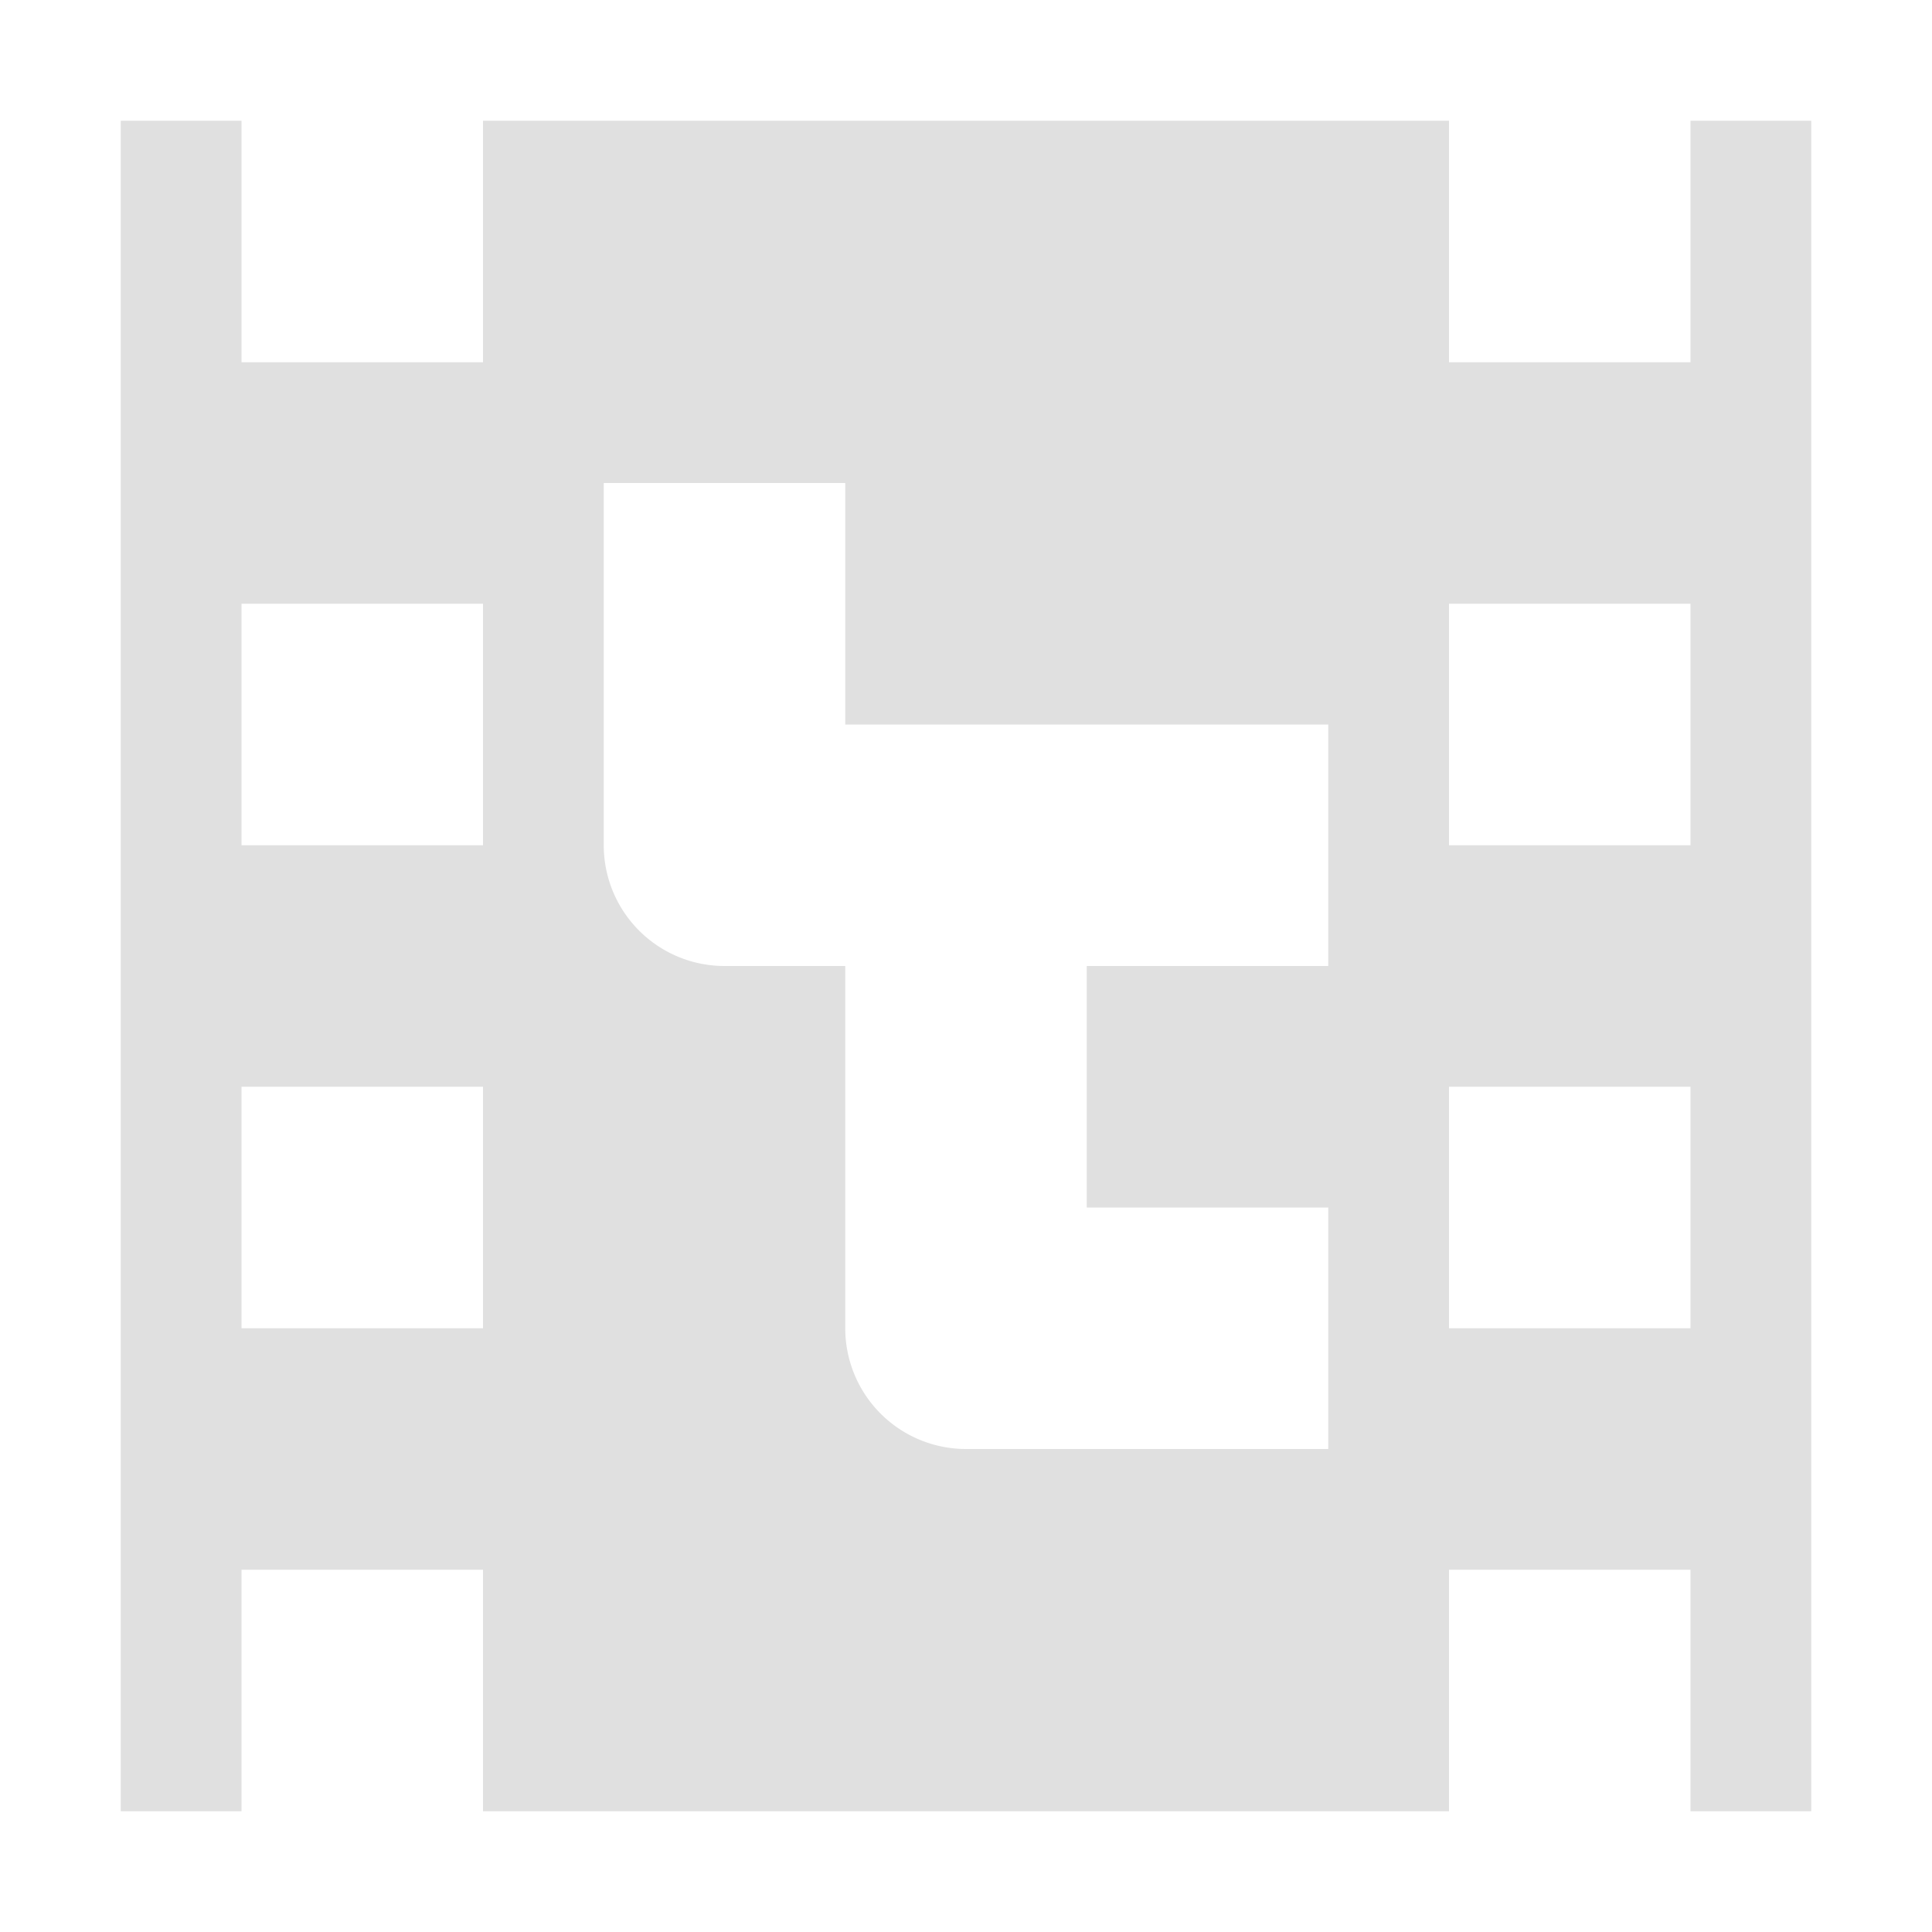 <svg xmlns="http://www.w3.org/2000/svg" width="16" height="16"><path fill="#e0e0e0" d="M1 1v14h1v-2h2v2h8v-2h2v2h1V1h-1v2h-2V1H4v2H2V1zm4 3h2v2h4v2H9v2h2v2H8a1 1 0 0 1-1-1V8H6a1 1 0 0 1-1-1zM2 5h2v2H2zm10 0h2v2h-2zM2 9h2v2H2zm10 0h2v2h-2z"/></svg>
